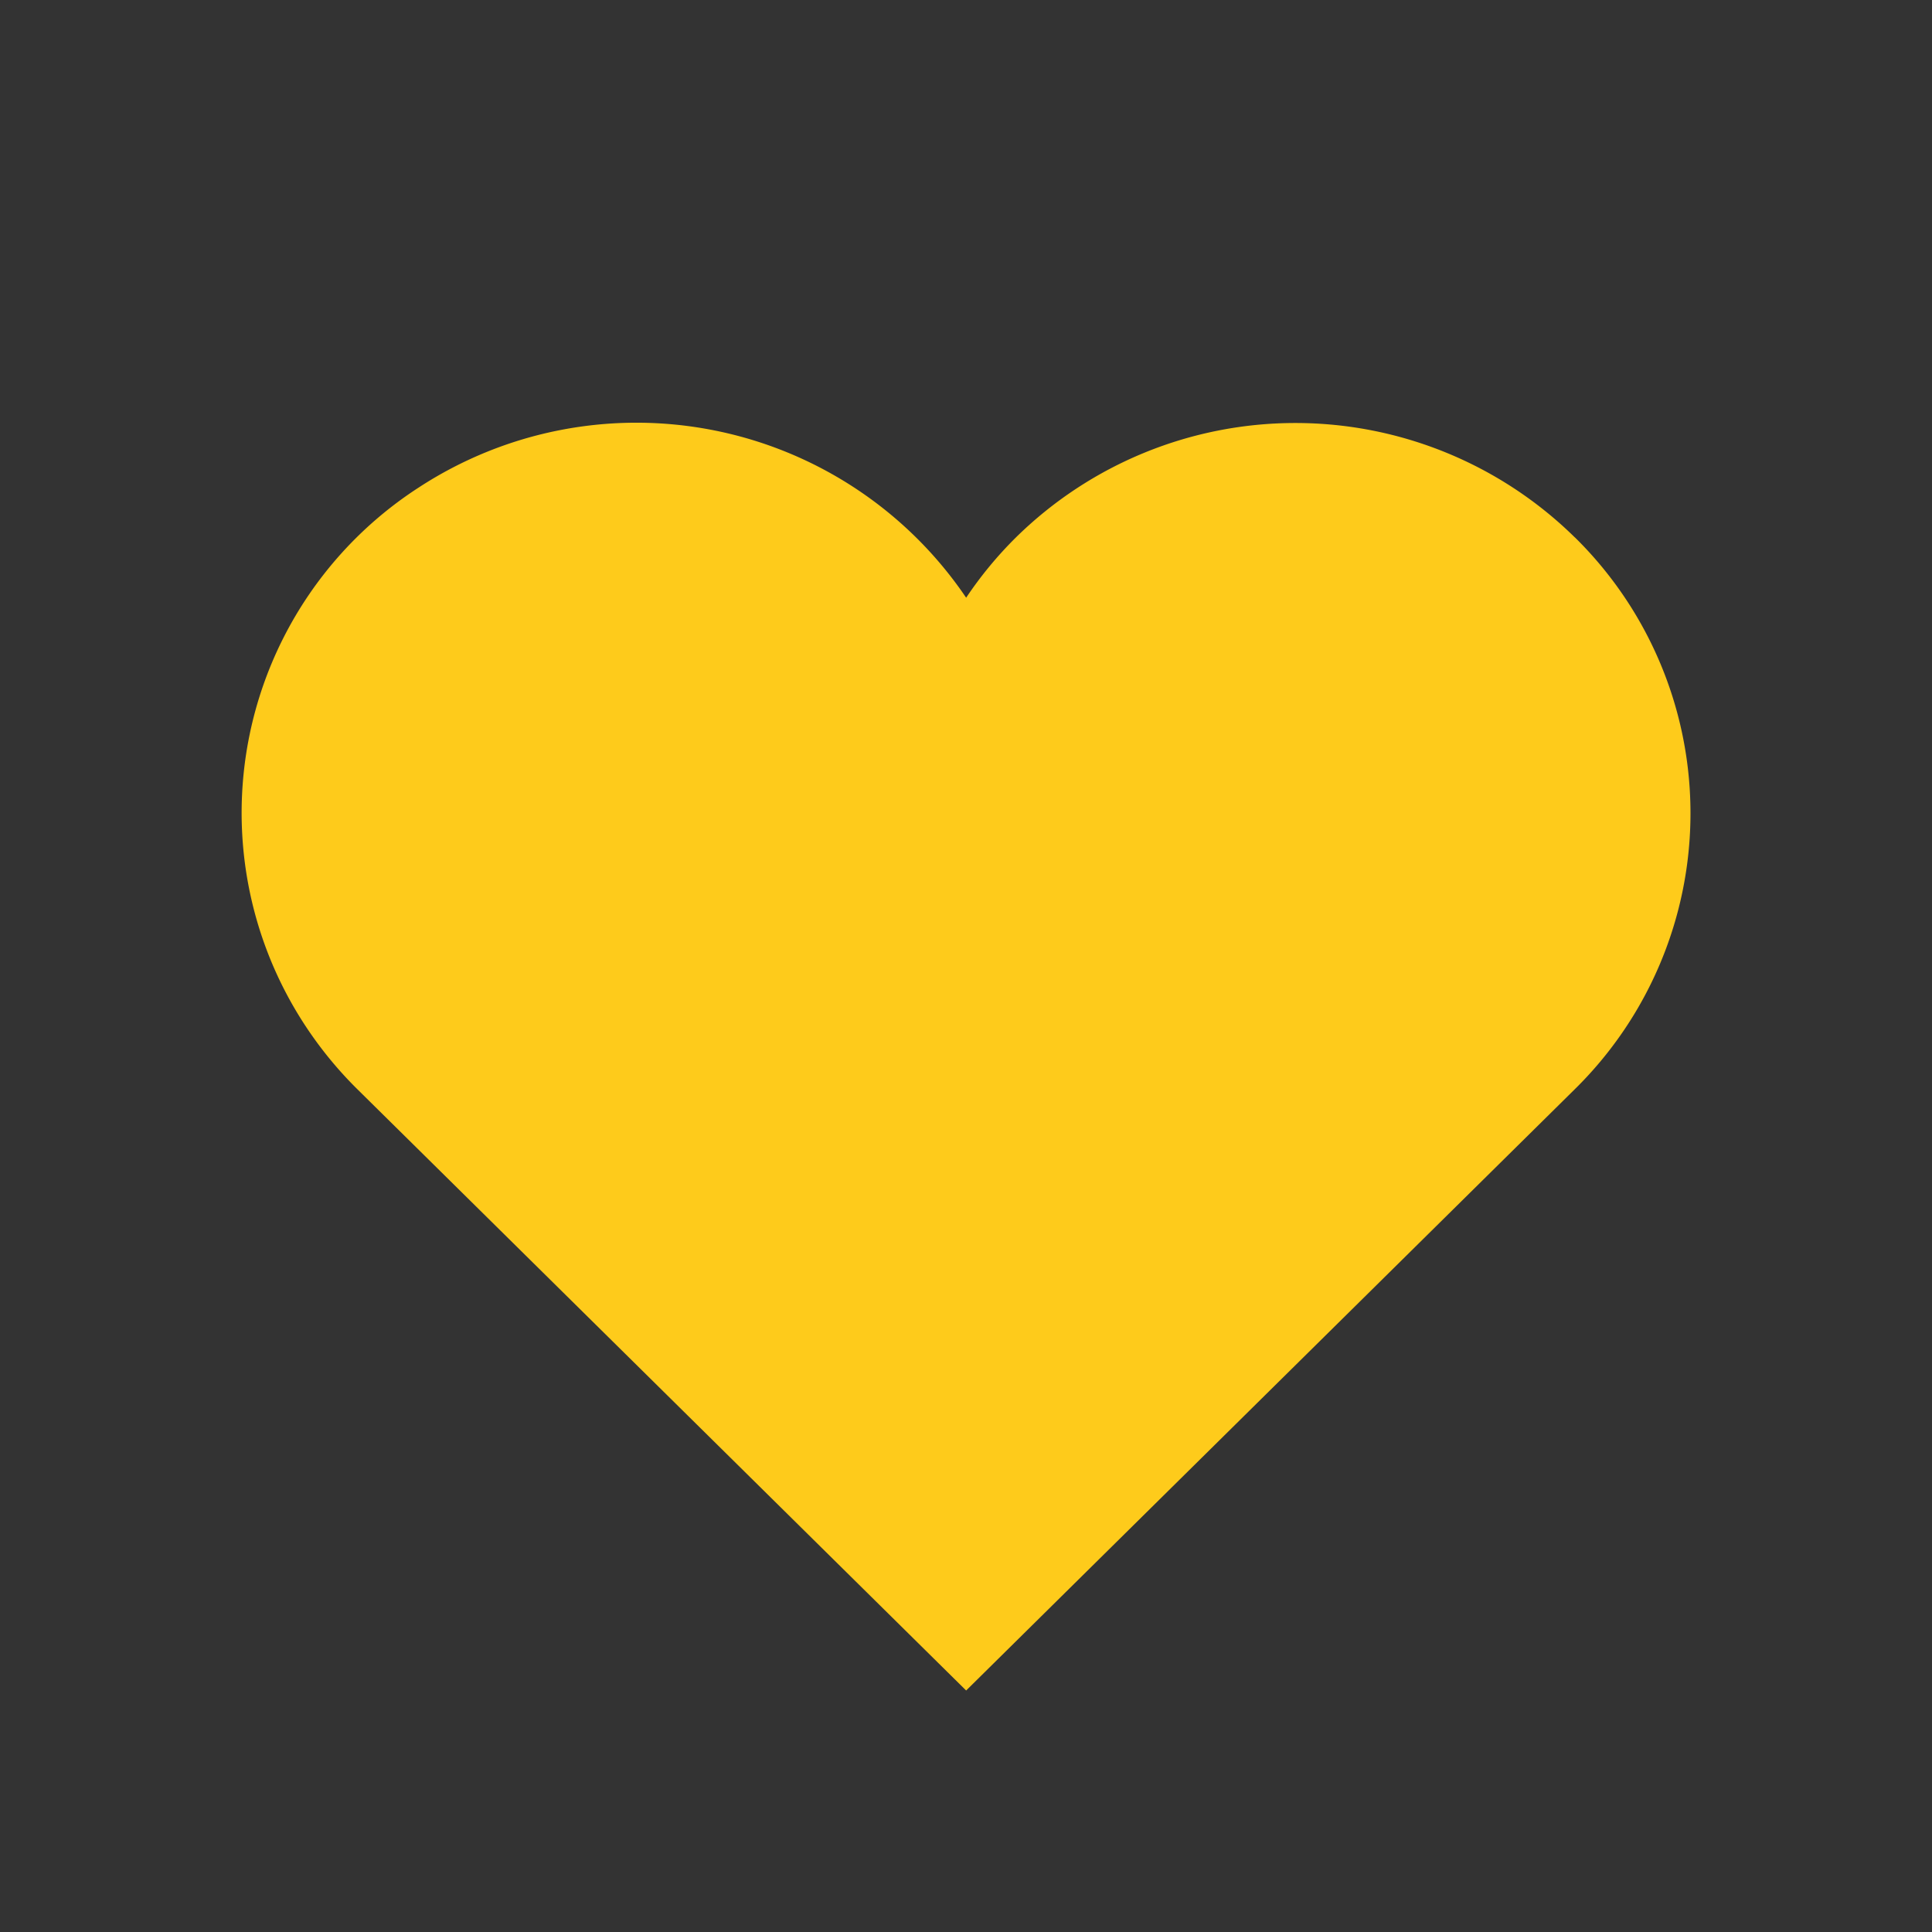 <?xml version="1.0" encoding="UTF-8"?>
<svg xmlns="http://www.w3.org/2000/svg" height="64" width="64" viewBox="0 0 64 64">
  <rect x="0" y="0" width="64" height="64" fill="#333333" stroke="none"/>
  <title>heart anim</title>
  <g fill="#ffffff" class="nc-icon-wrapper">
    <g class="nc-loop-heart-64-icon-f">
      <path d="M52.166,17.8a13.2,13.2,0,0,0-18.509,0,12.93,12.93,0,0,0-1.652,2,13.188,13.188,0,0,0-18.138-3.648,12.835,12.835,0,0,0-3.692,17.918,12.984,12.984,0,0,0,1.668,2.017L32.005,56,52.166,36.083a12.82,12.82,0,0,0,0-18.286Z" fill="#fecb1b"></path>
      <circle cx="32" cy="32" data-color="color-2" r="30"></circle>
    </g>
    <style>.nc-loop-heart-64-icon-f{--animation-duration:1.8s}.nc-loop-heart-64-icon-f *{transform-origin:50% 50%}.nc-loop-heart-64-icon-f :nth-child(1){animation:nc-loop-heart-anim 1.8s infinite}.nc-loop-heart-64-icon-f :nth-child(2){transform:scale(0);animation:nc-loop-heart-anim-2 1.8s infinite}@keyframes nc-loop-heart-anim{0%,100%,20%,40%{transform:scaleY(1)}10%,30%{transform:scale(.8)}}@keyframes nc-loop-heart-anim-2{0%{transform:scale(0);opacity:1}100%,40%{opacity:0;transform:scale(1)}}</style>
  </g>
</svg>
